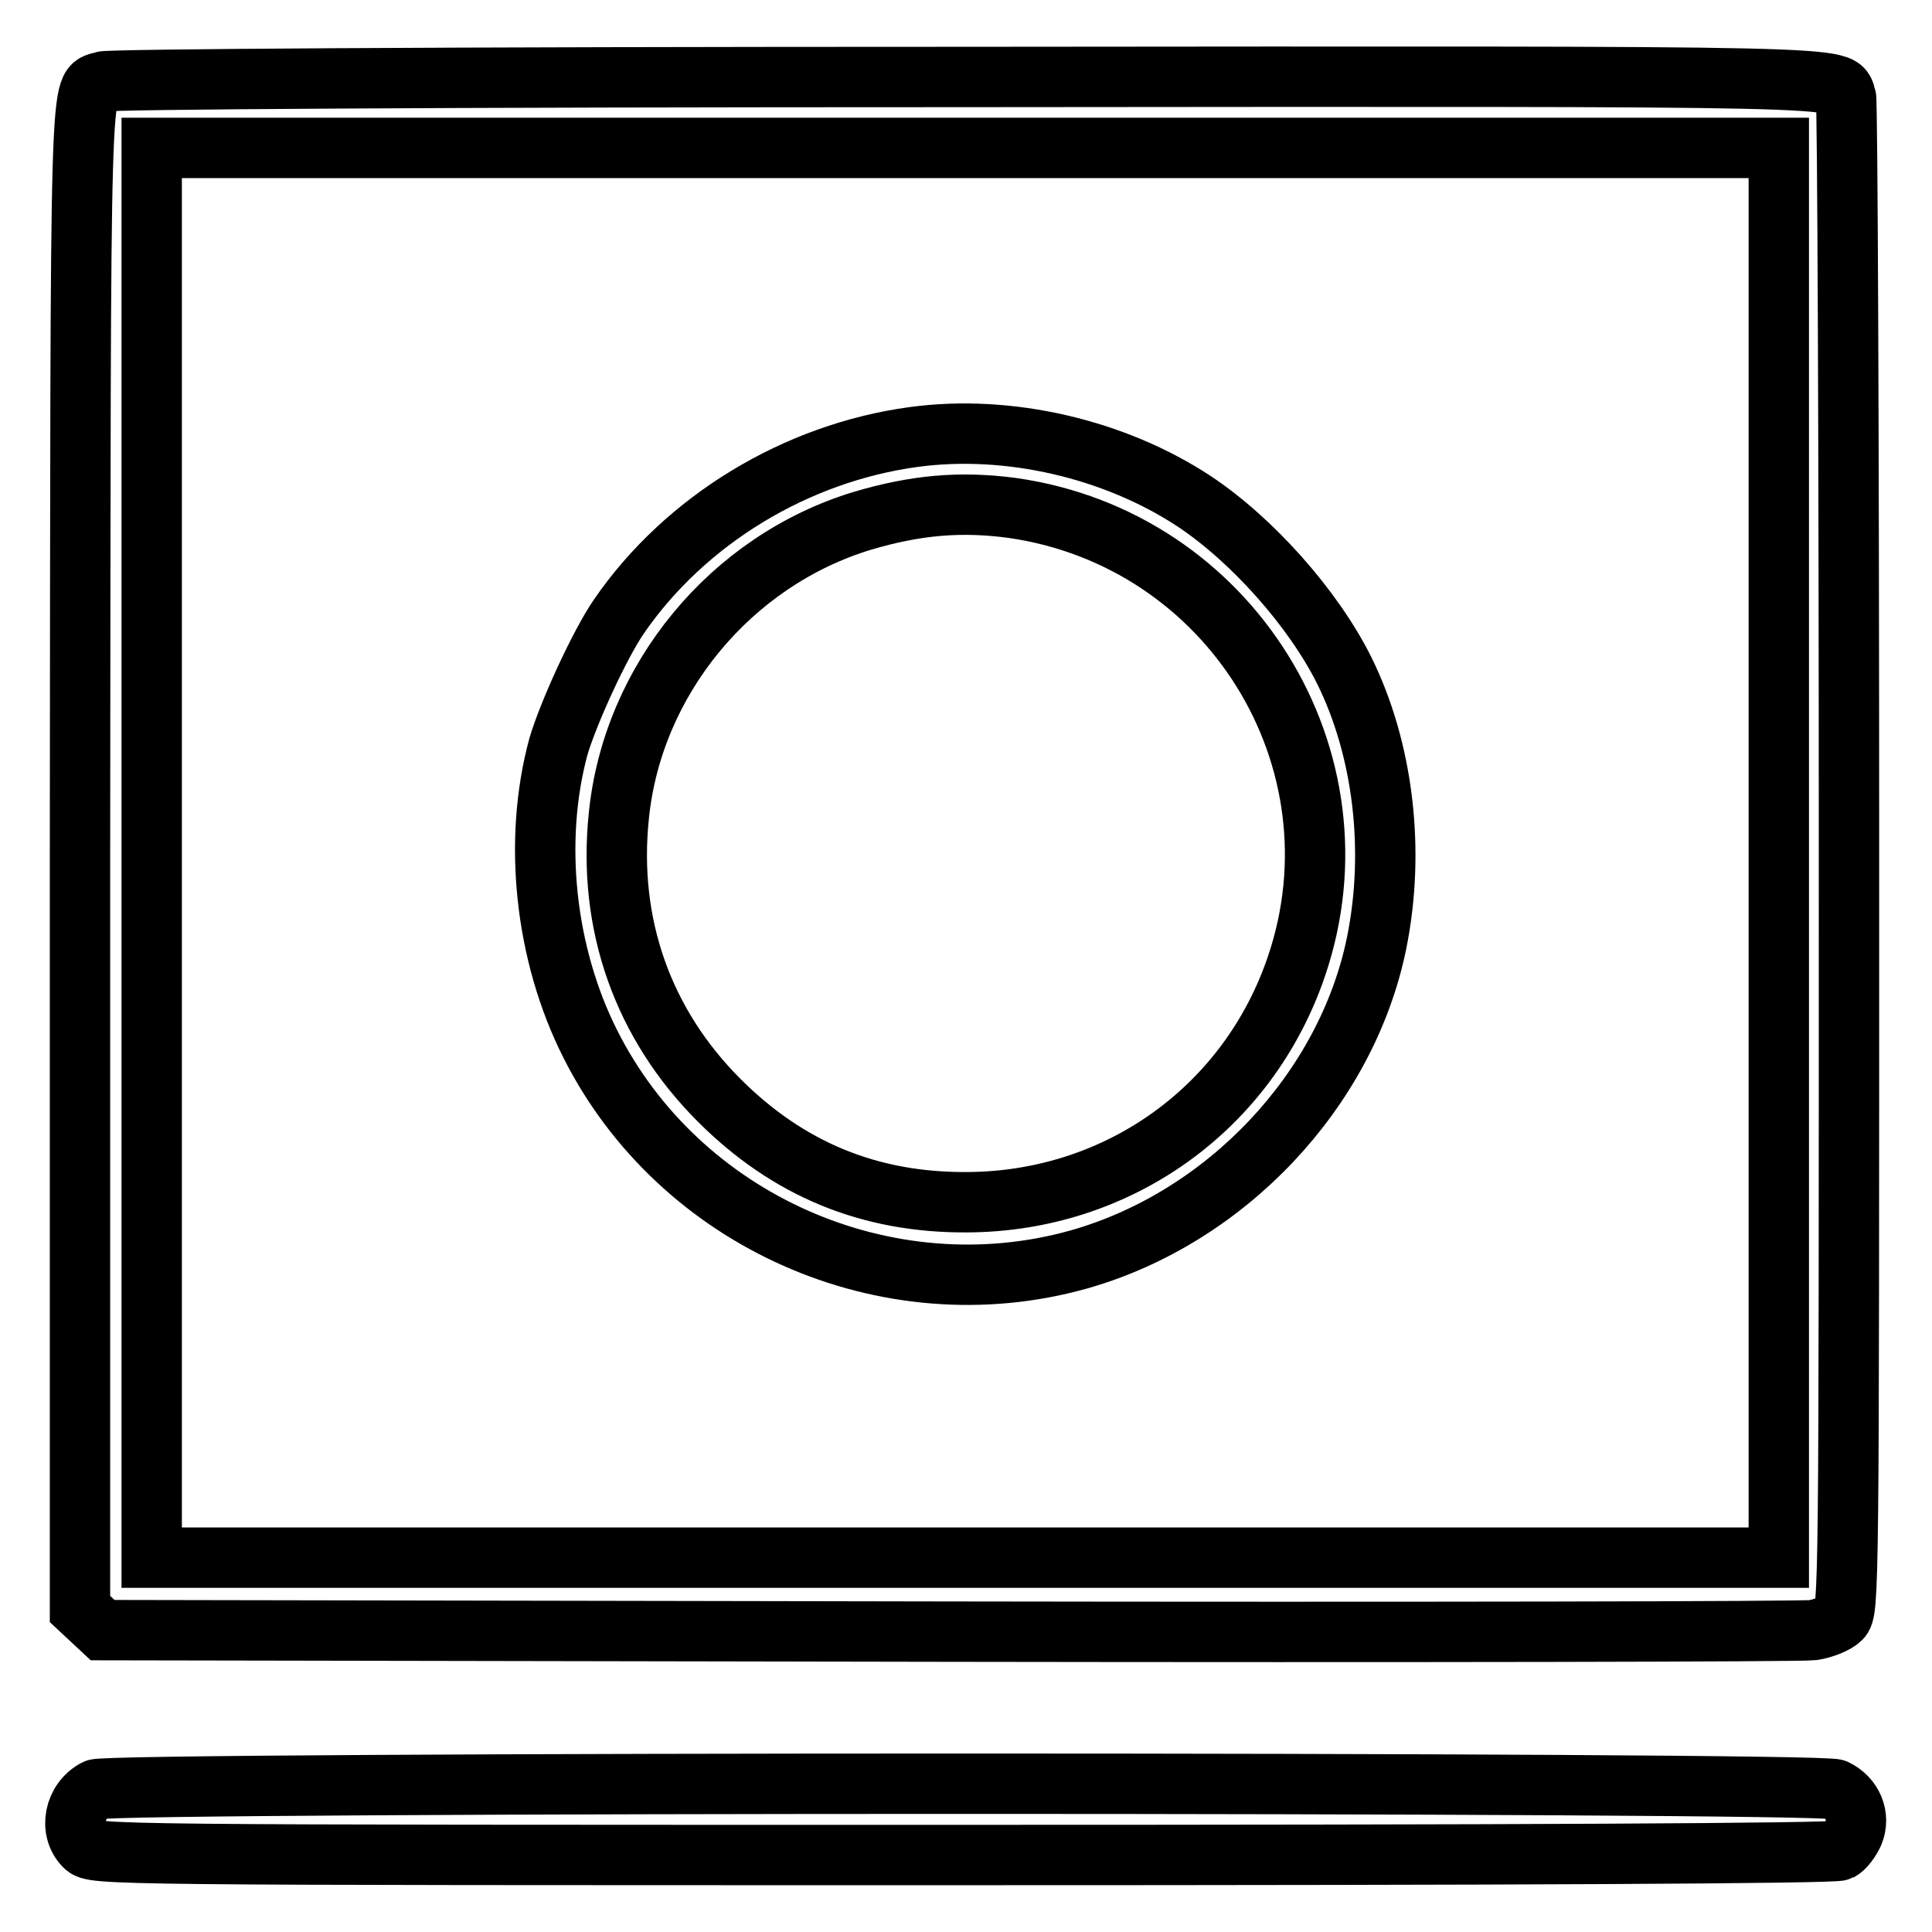 <?xml version="1.0" encoding="utf-8"?>
<!-- Svg Vector Icons : http://www.onlinewebfonts.com/icon -->
<!DOCTYPE svg PUBLIC "-//W3C//DTD SVG 1.1//EN" "http://www.w3.org/Graphics/SVG/1.1/DTD/svg11.dtd">
<svg version="1.1" xmlns="http://www.w3.org/2000/svg" xmlns:xlink="http://www.w3.org/1999/xlink" x="0px" y="0px" viewBox="0 0 256 256" enable-background="new 0 0 256 256" xml:space="preserve">
<g><g><g><path stroke-width="8" fill-opacity="0" stroke="#000000"  d="M13.6,10.8c-3.1,1.2-2.9-4.8-3,102.5v99.9l1.5,1.4l1.5,1.4l112,0.2c61.6,0.1,113.2,0,114.6-0.2c1.4-0.2,3.1-0.9,3.7-1.5c1.1-1.1,1.1-3.1,1.1-100.9c0-54.9-0.2-100.3-0.4-100.8c-1.1-2.8,3.9-2.7-116.7-2.6C57.1,10.2,14.5,10.5,13.6,10.8z M235.7,113v93.4H127.9H20.1V113V19.6h107.8h107.8L235.7,113L235.7,113z"/><path stroke-width="8" fill-opacity="0" stroke="#000000"  d="M121.1,57.9c-15.6,2.1-30.3,11-39.1,23.8c-2.6,3.8-6.7,12.8-8,17.2c-3.4,12.5-1.8,27.5,4.2,39.4c11.8,23.5,39.3,35.7,64.7,28.6c19.5-5.5,35.5-22.4,39.5-41.9c2.5-12.3,0.9-25.7-4.3-36.2c-4.1-8.2-12.2-17.3-19.9-22.4C147.7,59.5,133.7,56.2,121.1,57.9z M134.1,67.3c28.9,4.1,47,33.3,37.7,60.7c-6.4,18.9-23.7,31.2-43.6,31.3c-13,0.1-23.8-4.4-32.9-13.5c-10.1-10.1-14.8-23.3-13.3-37.7c1.8-18,14.8-33.8,32.3-39.1C121.4,66.9,127.3,66.4,134.1,67.3z"/><path stroke-width="8" fill-opacity="0" stroke="#000000"  d="M12.7,237.1c-2.9,1.5-3.6,5.4-1.5,7.5c1.2,1.2,1.9,1.2,116.4,1.2c72.6,0,115.6-0.2,116.2-0.6c0.6-0.3,1.4-1.4,1.8-2.3c0.9-2.2-0.1-4.7-2.4-5.8C241.3,236.1,14.5,236.1,12.7,237.1z"/></g></g></g>
</svg>